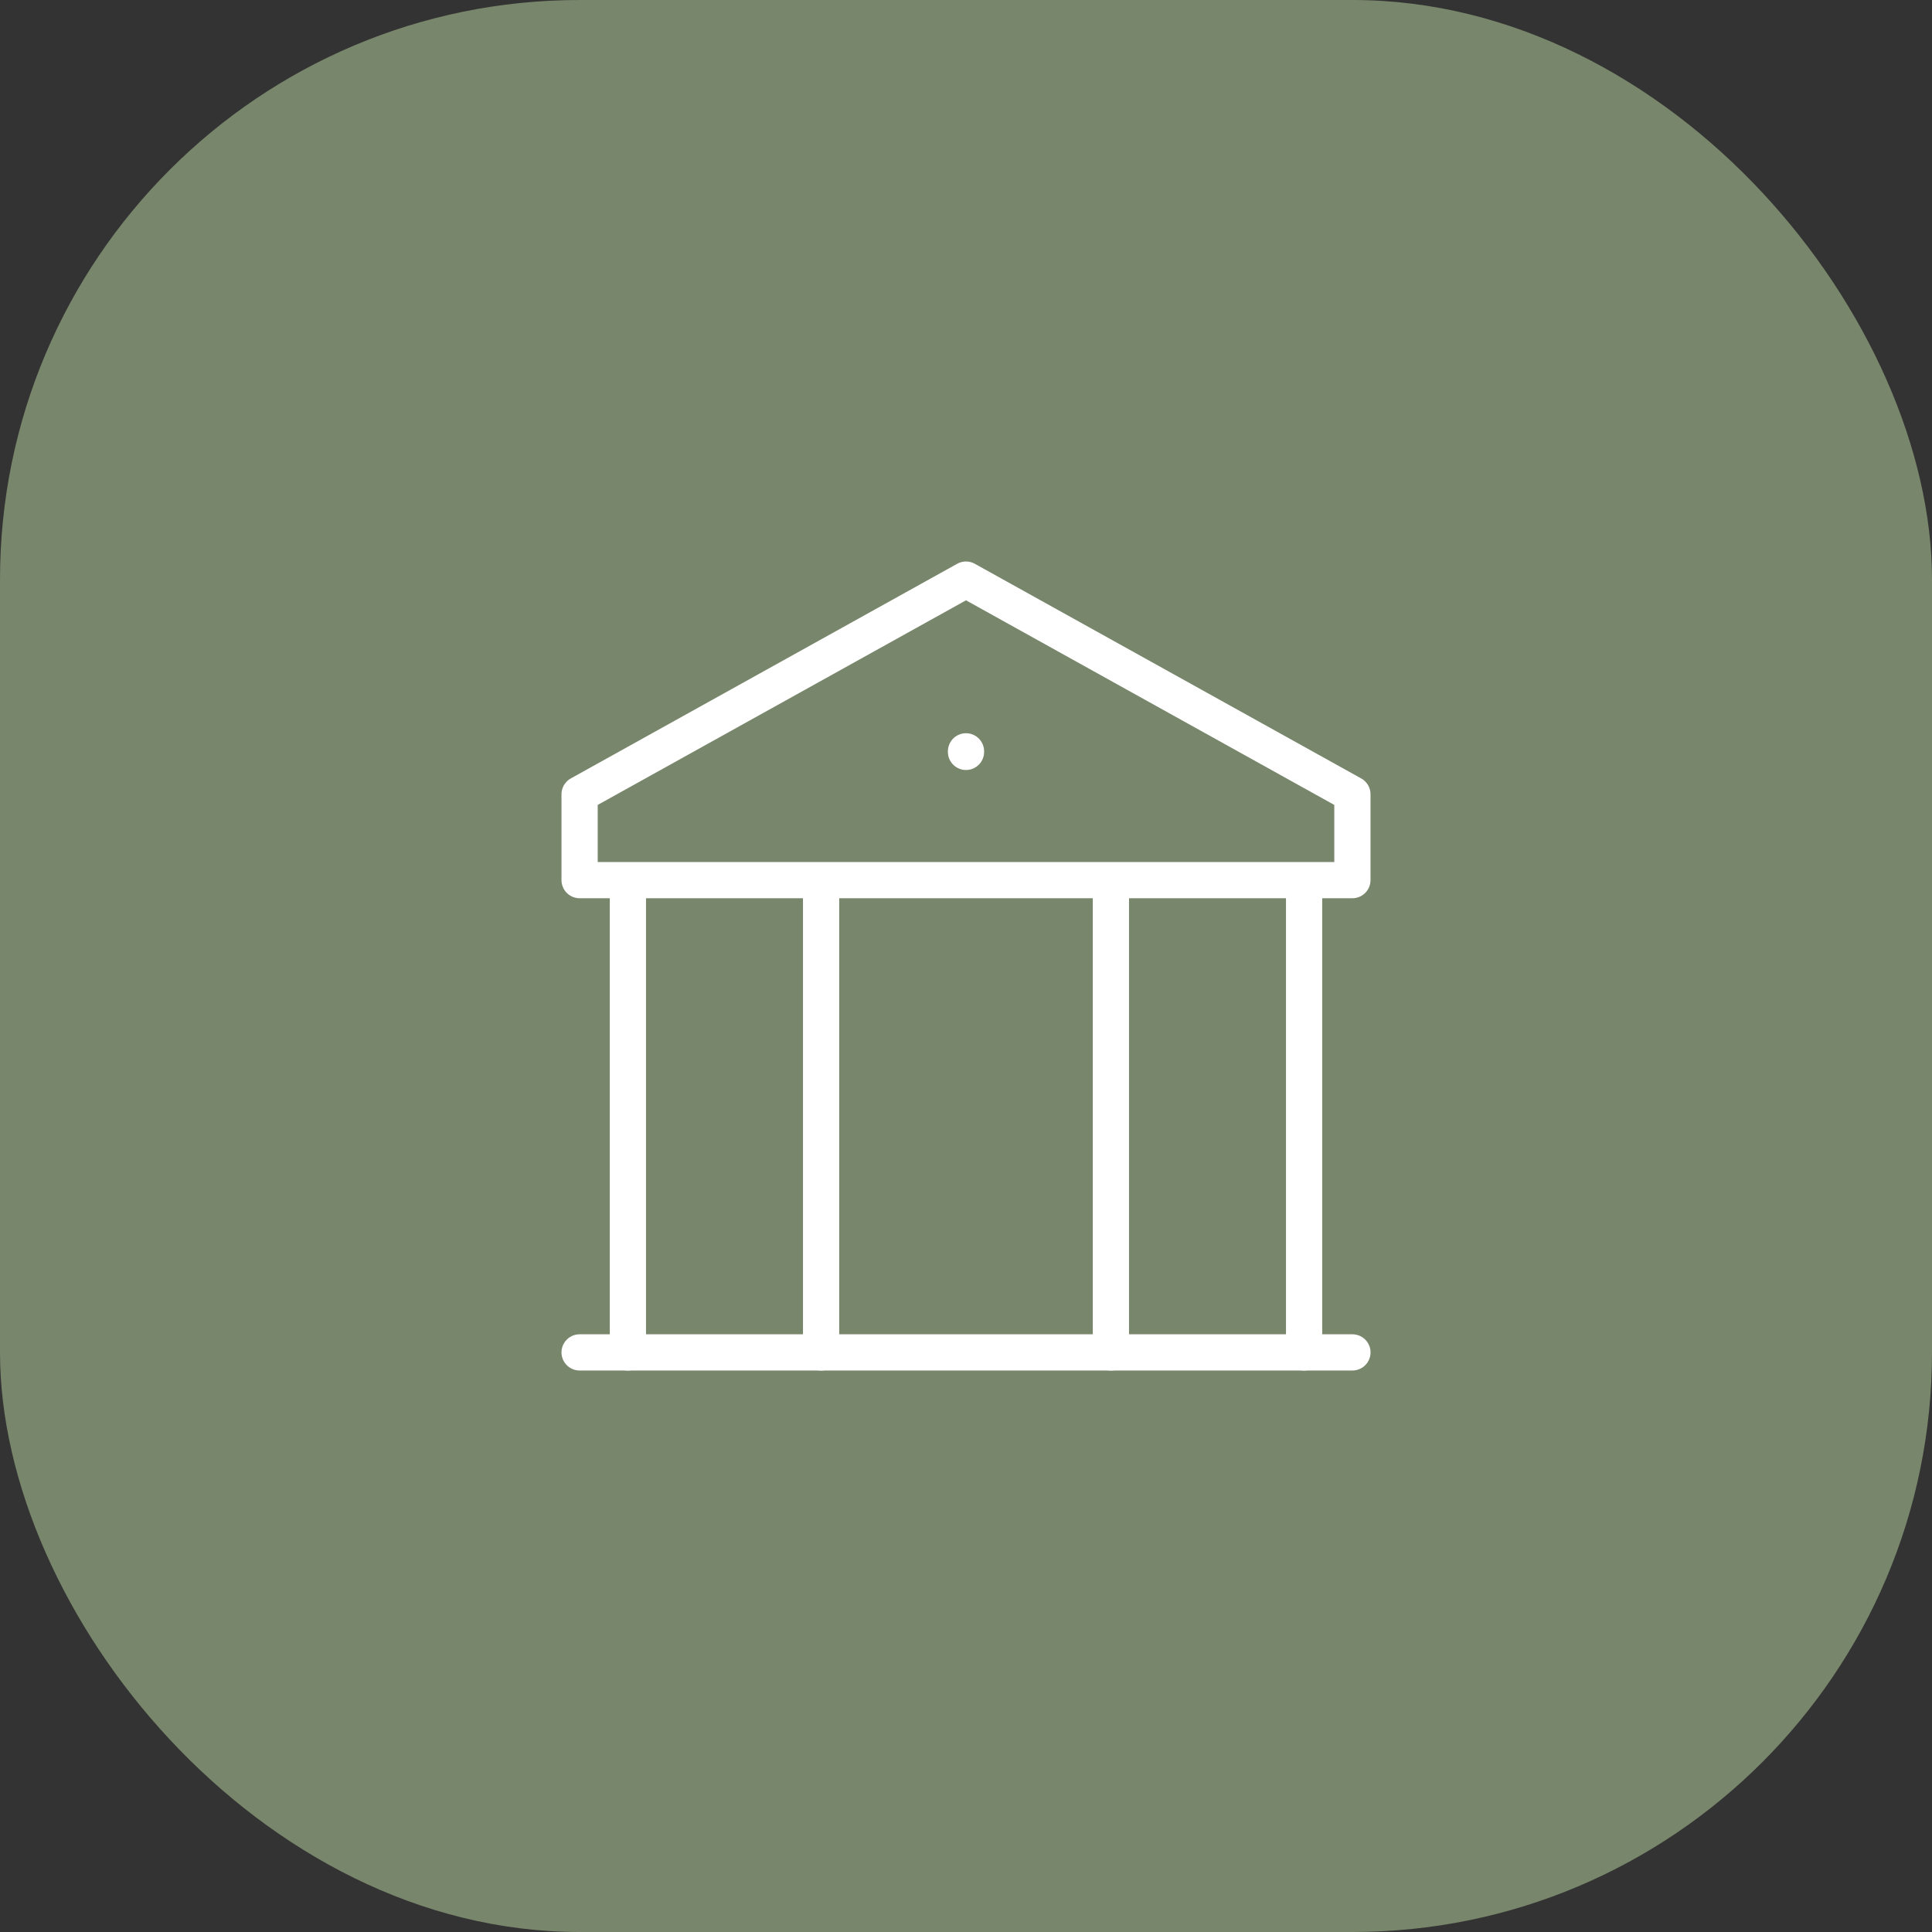 <svg width="80" height="80" viewBox="0 0 80 80" fill="none" xmlns="http://www.w3.org/2000/svg">
<rect x="0" y="0" width="80" height="80" fill="#333333" stroke="none"/>
<rect width="80" height="80" rx="24" fill="#78866B"/>
<path d="M56 36.444H24V32.889L40 24L56 32.889V36.444Z" stroke="white" stroke-width="1.5" stroke-linecap="round" stroke-linejoin="round"/>
<path d="M26 37V56" stroke="white" stroke-width="1.5" stroke-linecap="round" stroke-linejoin="round"/>
<path d="M34 37V56" stroke="white" stroke-width="1.5" stroke-linecap="round" stroke-linejoin="round"/>
<path d="M46 37V56" stroke="white" stroke-width="1.5" stroke-linecap="round" stroke-linejoin="round"/>
<path d="M54 37V56" stroke="white" stroke-width="1.5" stroke-linecap="round" stroke-linejoin="round"/>
<path d="M24 56H56.001" stroke="white" stroke-width="1.5" stroke-linecap="round" stroke-linejoin="round"/>
<path d="M40 31.111V31.134" stroke="white" stroke-width="1.5" stroke-linecap="round" stroke-linejoin="round"/>
</svg>
